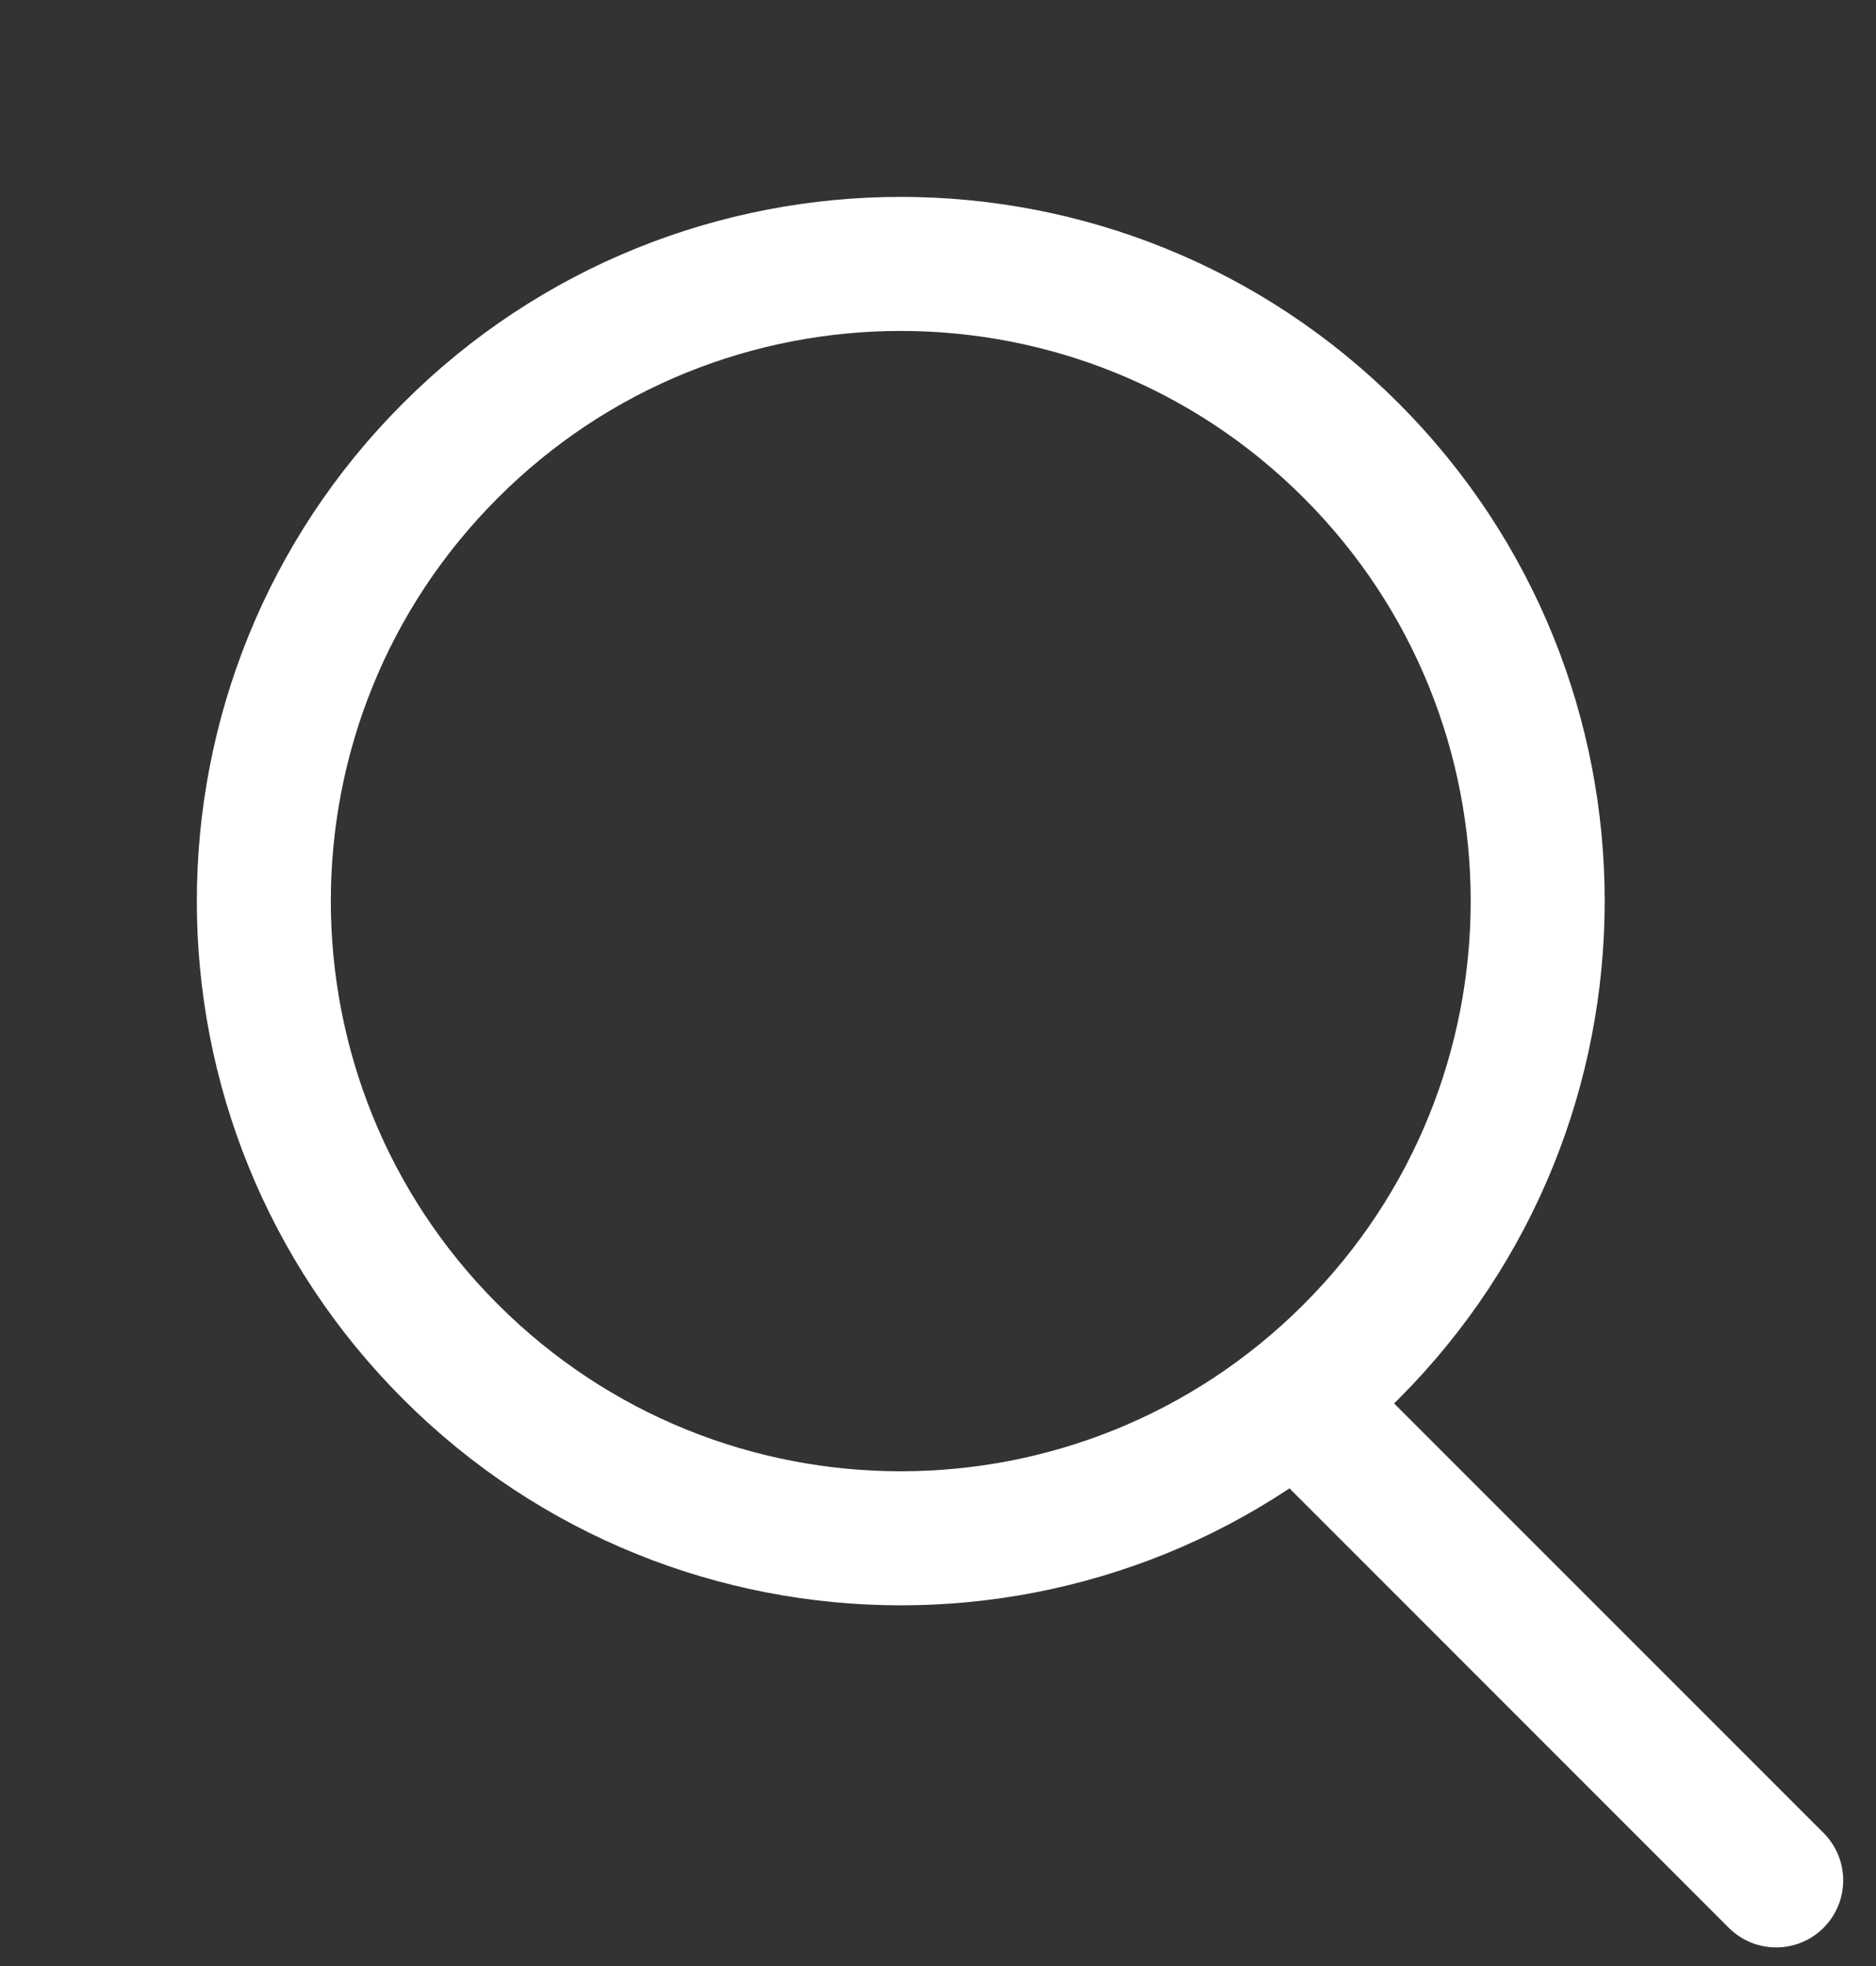 <svg width="21" height="22" viewBox="0 0 21 22" fill="none" xmlns="http://www.w3.org/2000/svg">
  <rect x="0" y="0" width="21" height="22" fill="#333333" stroke="none"/>
  <path d="M19.352 21.572C19.645 21.865 20.12 21.865 20.413 21.572C20.706 21.279 20.706 20.804 20.413 20.511L19.352 21.572ZM20.413 20.511L15.371 15.47L14.31 16.53L19.352 21.572L20.413 20.511Z" fill="#FFFFFF"/>
  <path d="M15.125 15.125C17.909 12.341 17.909 7.826 15.125 5.042C12.341 2.257 7.826 2.257 5.042 5.042C2.257 7.826 2.257 12.341 5.042 15.125C7.826 17.91 12.341 17.91 15.125 15.125Z" stroke="#FFFFFF" stroke-width="1.5"/>
</svg>